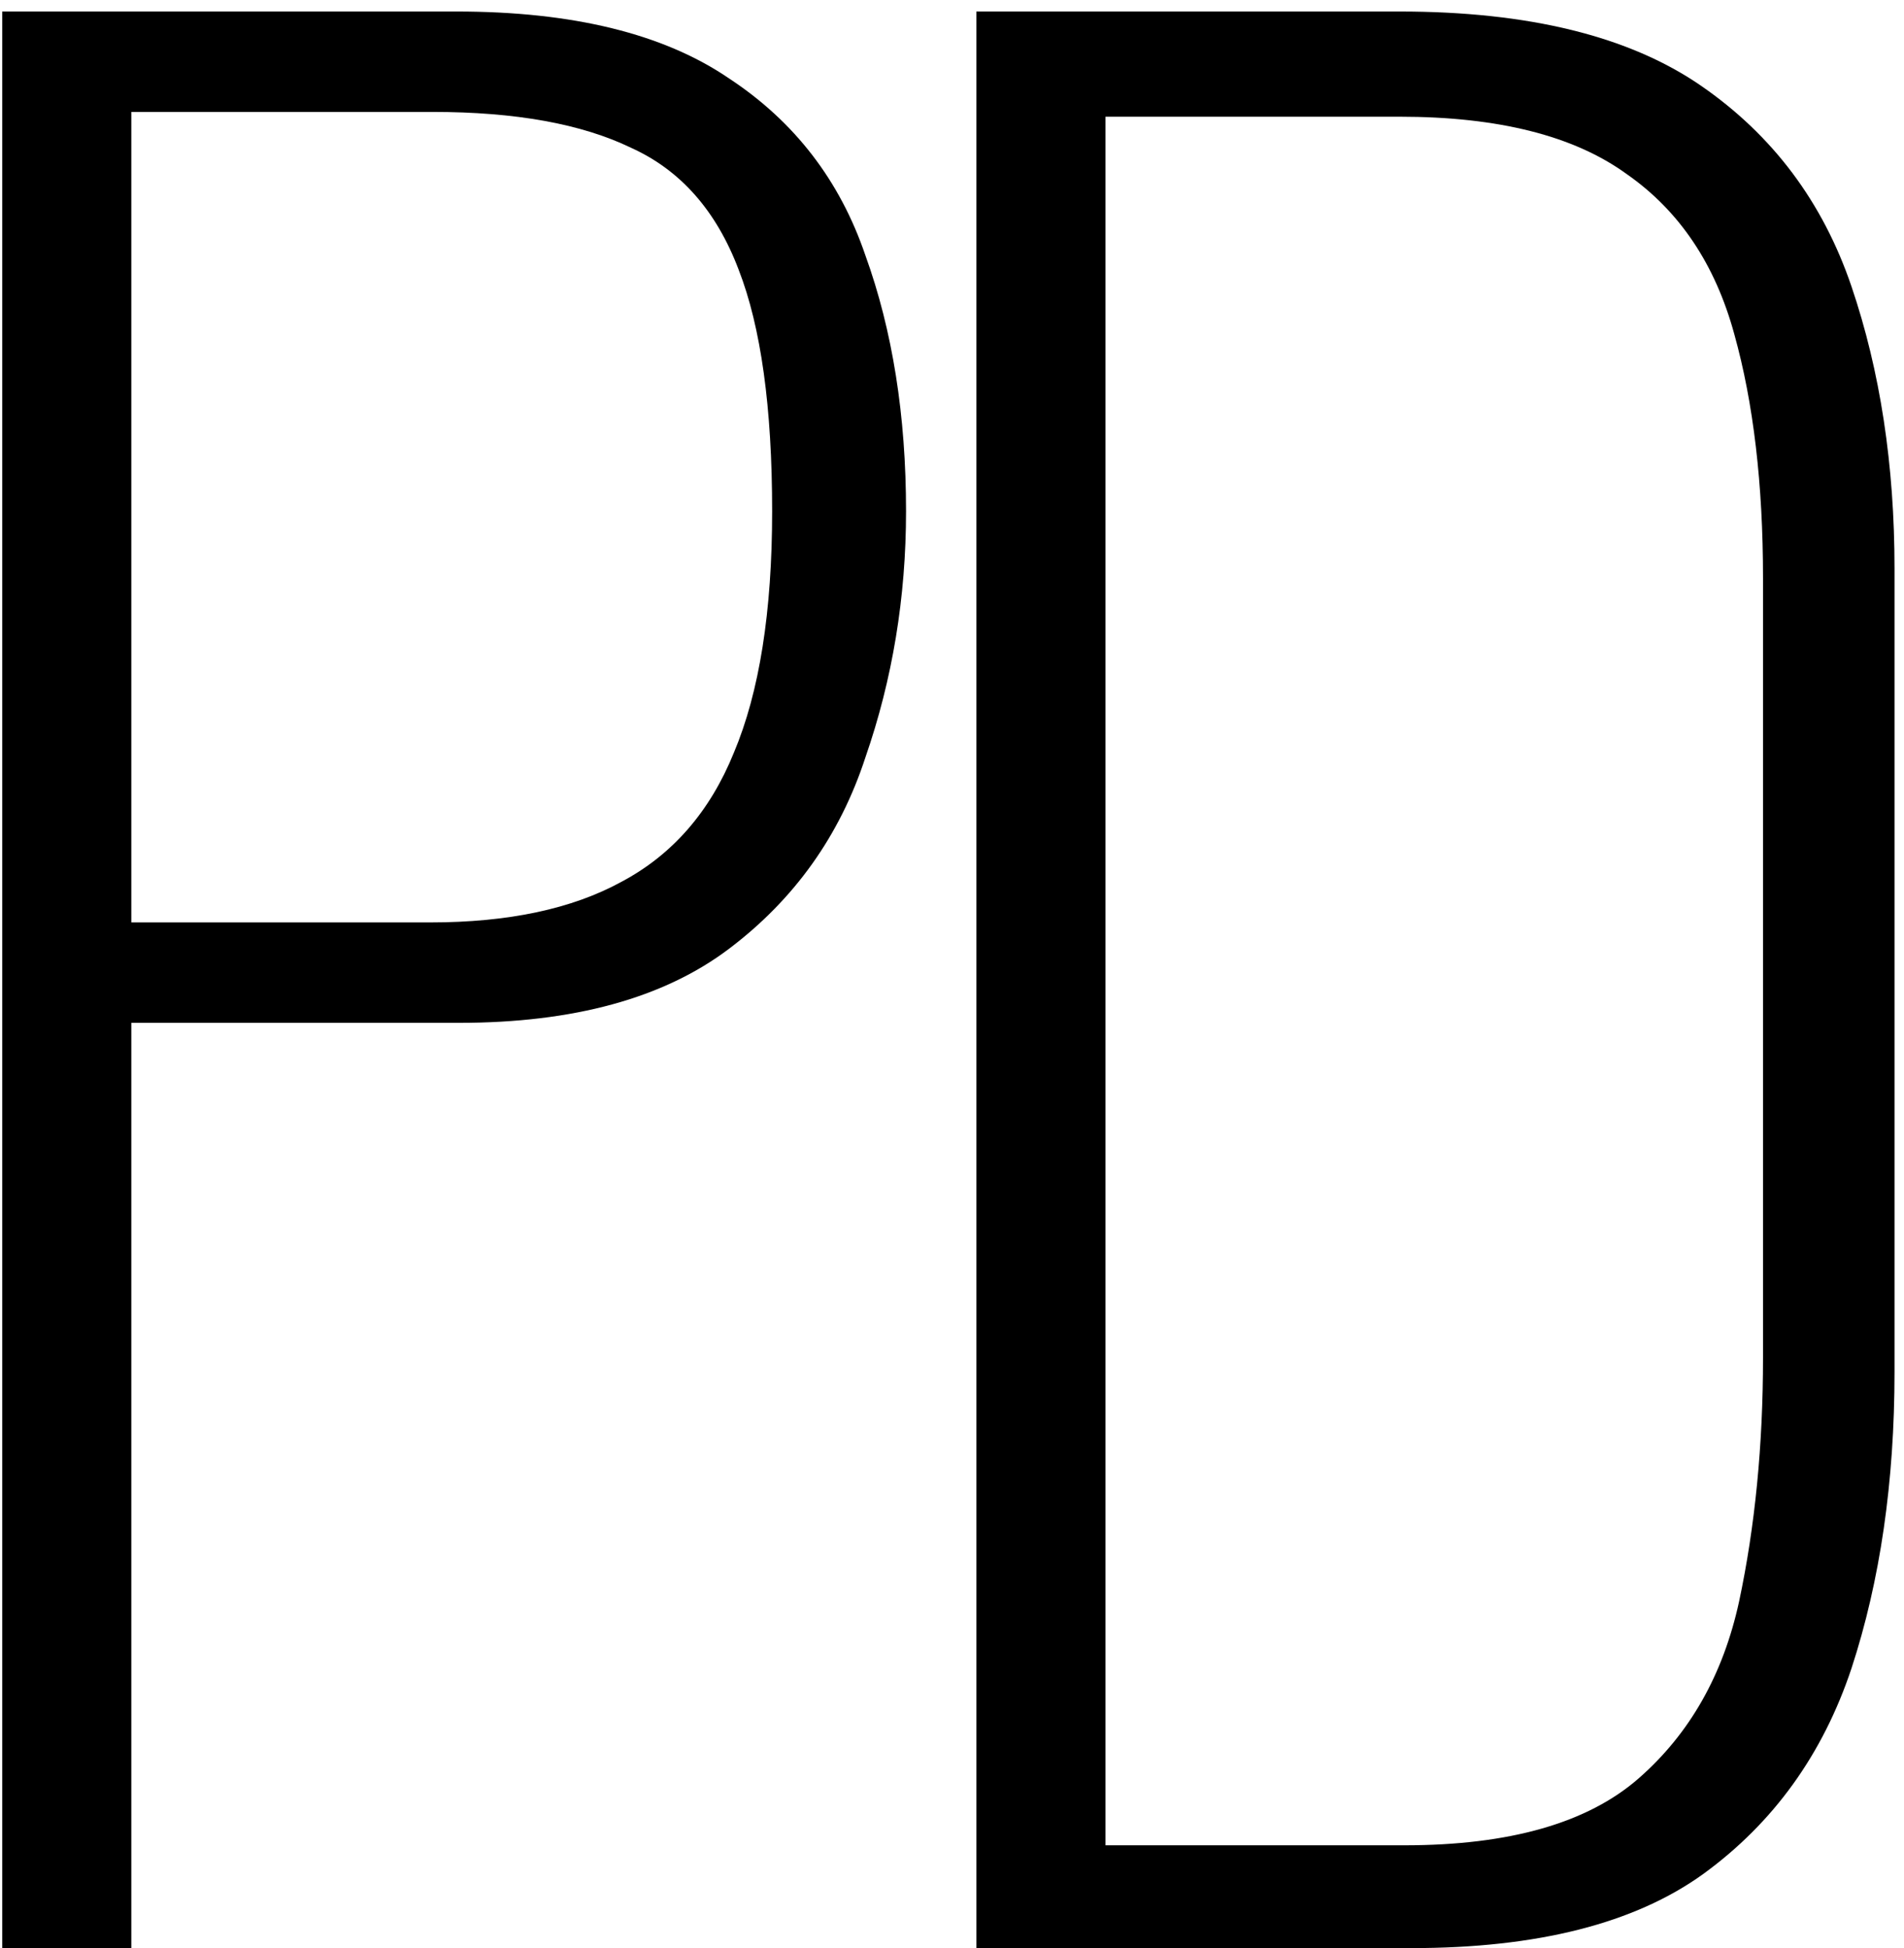 <svg width="43" height="44" viewBox="0 0 43 44" fill="none" xmlns="http://www.w3.org/2000/svg">
<path d="M0.05 44V0.26H10.31C12.938 0.26 14.99 0.764 16.466 1.772C17.942 2.744 18.968 4.076 19.544 5.768C20.156 7.46 20.462 9.386 20.462 11.546C20.462 13.49 20.156 15.344 19.544 17.108C18.968 18.872 17.942 20.312 16.466 21.428C14.99 22.544 12.956 23.102 10.364 23.102H2.966V44H0.05ZM2.966 20.834H9.716C11.48 20.834 12.92 20.528 14.036 19.916C15.188 19.304 16.034 18.332 16.574 17C17.15 15.632 17.438 13.814 17.438 11.546C17.438 9.206 17.186 7.388 16.682 6.092C16.178 4.76 15.368 3.842 14.252 3.338C13.136 2.798 11.642 2.528 9.77 2.528H2.966V20.834Z" fill="black"/>
<path d="M22.05 44V0.26H31.608C34.524 0.26 36.792 0.818 38.412 1.934C40.032 3.05 41.166 4.562 41.814 6.47C42.462 8.378 42.786 10.502 42.786 12.842V30.986C42.786 33.47 42.462 35.702 41.814 37.682C41.166 39.626 40.05 41.174 38.466 42.326C36.918 43.442 34.722 44 31.878 44H22.05ZM24.966 41.678H31.716C34.092 41.678 35.856 41.174 37.008 40.166C38.16 39.158 38.916 37.826 39.276 36.17C39.636 34.478 39.816 32.642 39.816 30.662V13.058C39.816 10.934 39.6 9.098 39.168 7.55C38.736 5.966 37.926 4.76 36.738 3.932C35.55 3.068 33.84 2.636 31.608 2.636H24.966V41.678Z" fill="black"/>
</svg>
